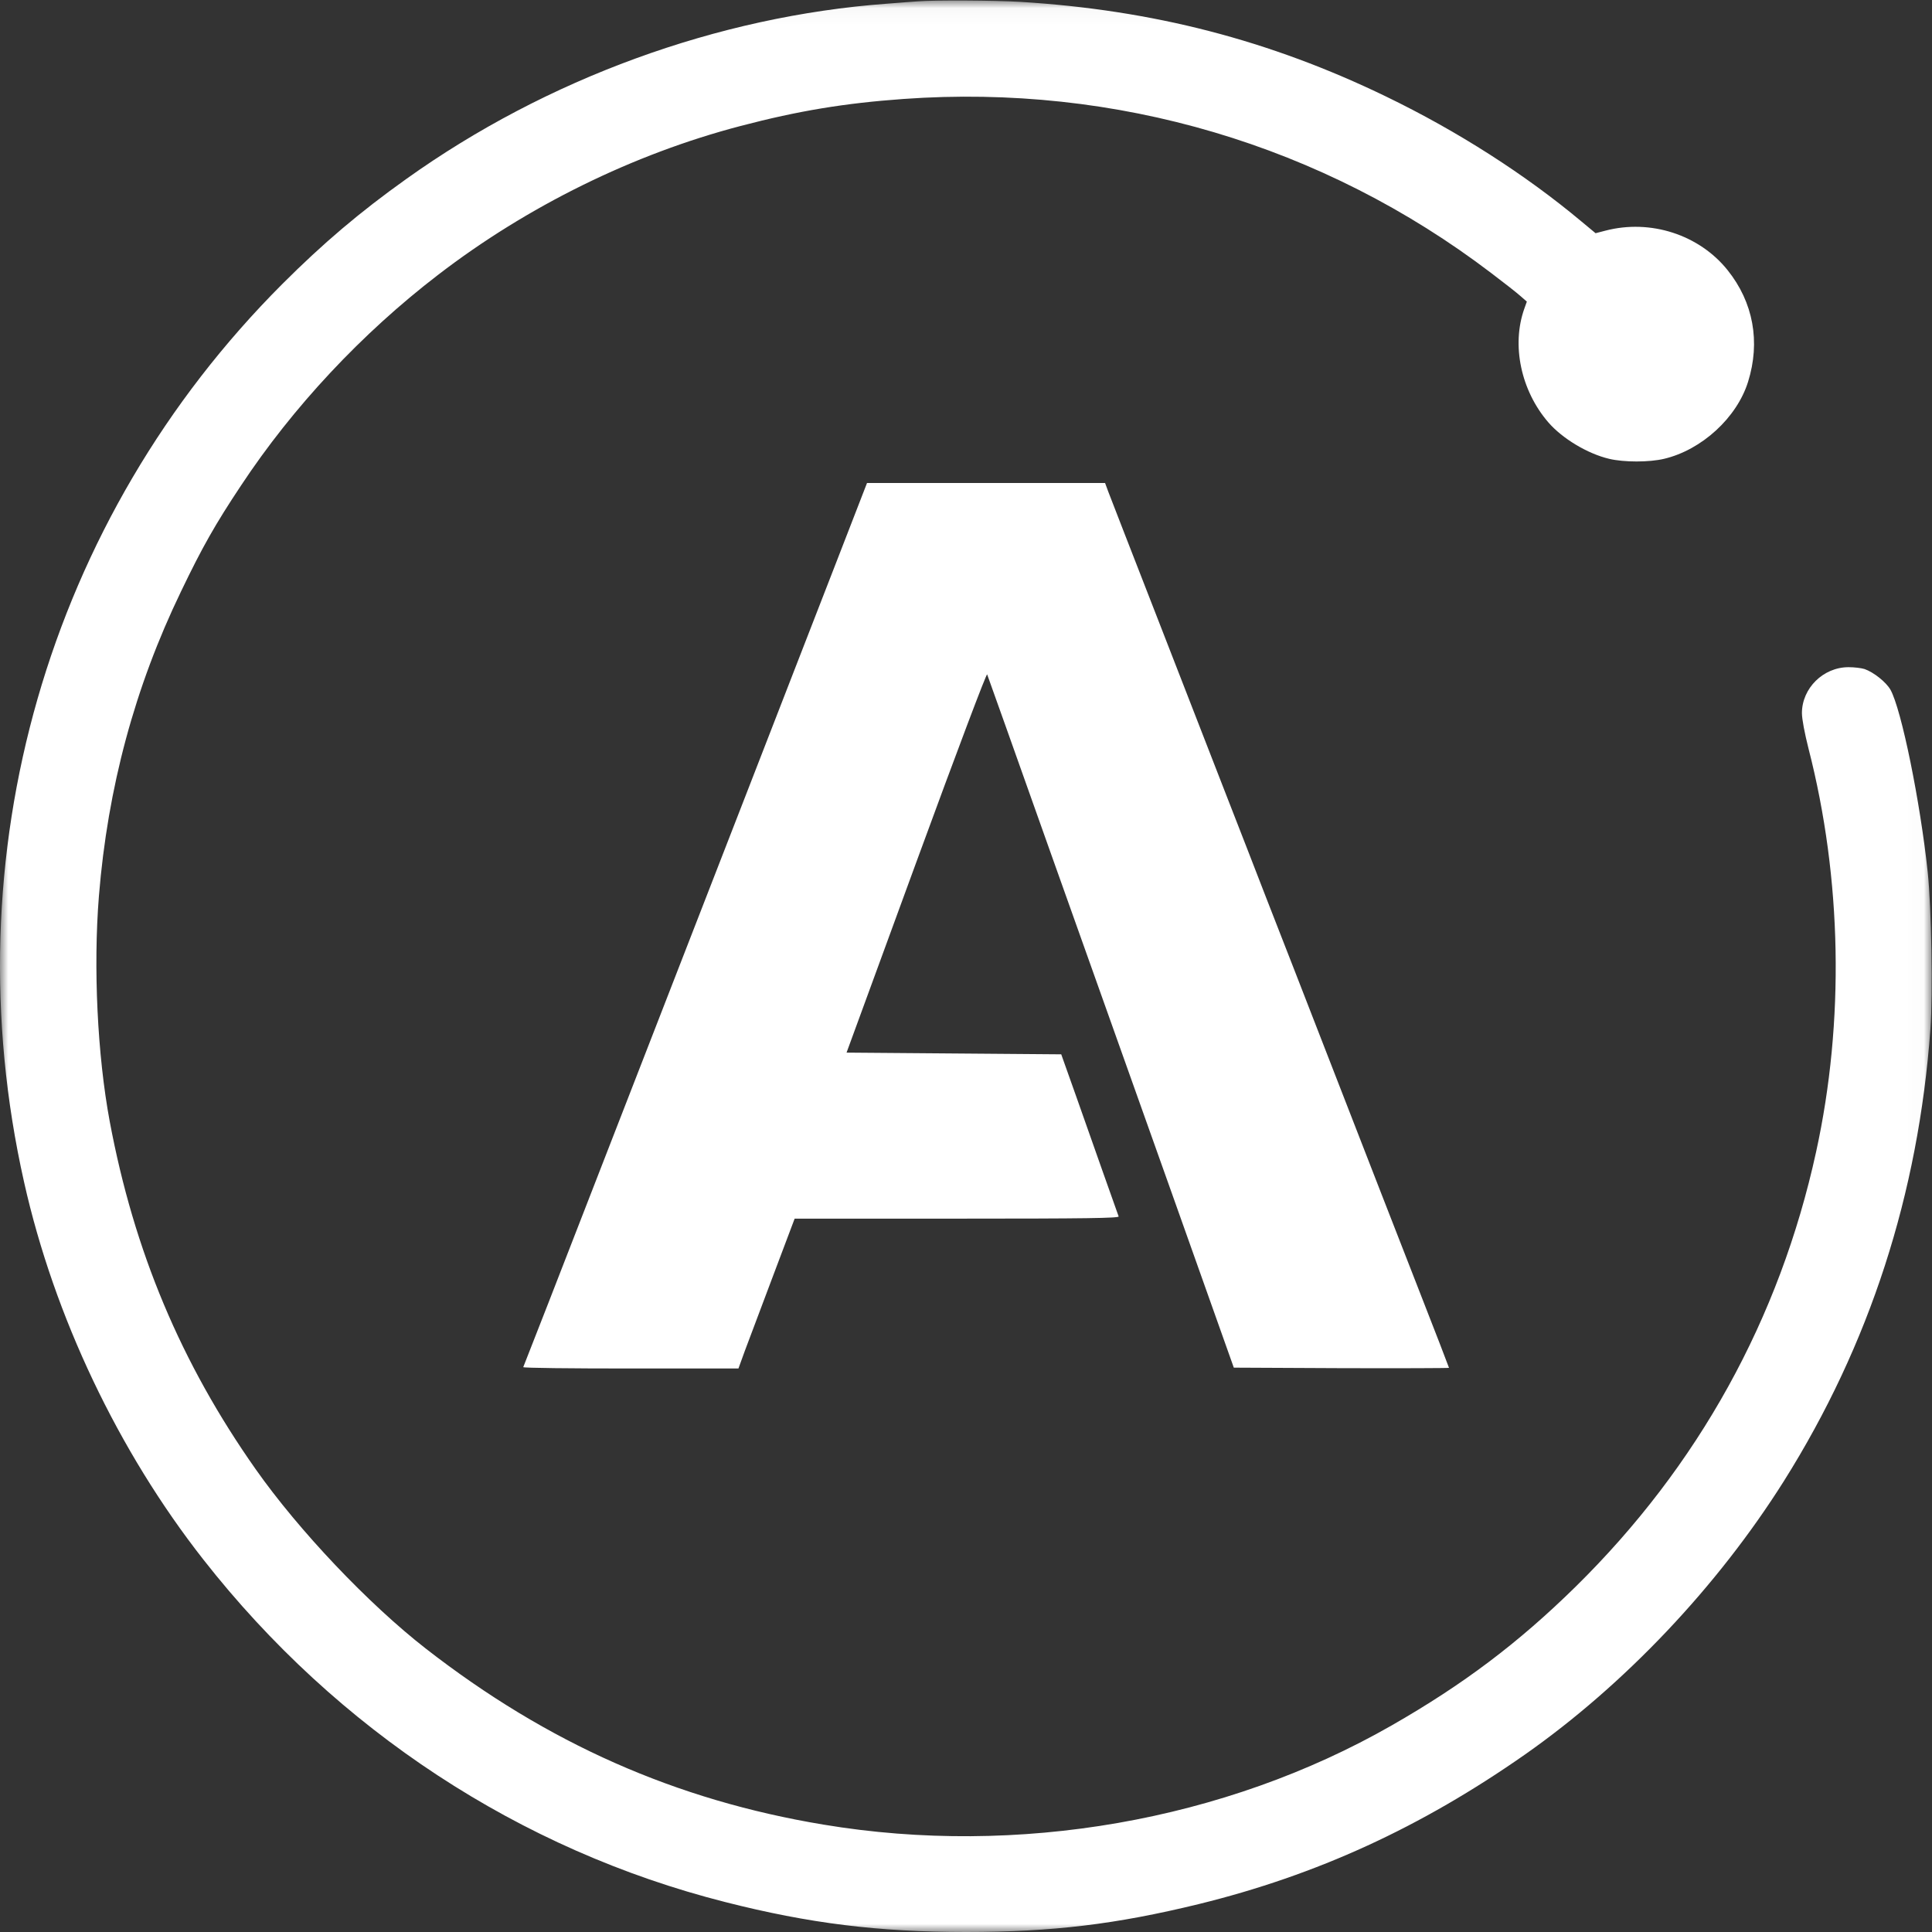 <svg width="120" height="120" viewBox="0 0 120 120" fill="none" xmlns="http://www.w3.org/2000/svg">
  <rect x="0" y="0" width="120" height="120" fill="#333333" stroke="none"/>
  <mask id="mask0_11_20" style="mask-type:alpha" maskUnits="userSpaceOnUse" x="0" y="0" width="120" height="120">
    <path d="M0 0.031H119.981V120H0V0.031Z" fill="white"/>
  </mask>
  <g mask="url(#mask0_11_20)">
    <path fill-rule="evenodd" clip-rule="evenodd" d="M57.014 0.084C56.783 0.094 55.912 0.168 55.073 0.231C44.584 1.007 33.949 4.888 25.233 11.118C22.349 13.174 20.073 15.104 17.534 17.642C2.945 32.242 -3.065 53.135 1.497 73.43C3.364 81.758 7.35 90.139 12.636 96.873C20.933 107.456 32.302 114.913 45.056 118.143C50.248 119.465 54.559 120 60.003 120C65.373 120 69.327 119.517 74.446 118.269C81.798 116.465 88.259 113.497 94.72 108.976C100.908 104.634 106.667 98.551 110.799 91.995C116.127 83.521 119.158 74.165 119.903 63.896C120.06 61.736 119.966 56.387 119.735 54.184C119.274 49.81 118.099 44.041 117.417 42.835C117.145 42.363 116.379 41.755 115.813 41.556C115.613 41.493 115.173 41.44 114.816 41.44C113.243 41.44 111.921 42.751 111.921 44.293C111.921 44.66 112.089 45.541 112.33 46.496C114.407 54.572 114.575 63.445 112.802 71.543C110.537 81.916 105.481 91.062 97.856 98.561C94.3 102.054 90.871 104.634 86.434 107.172C76.082 113.098 63.212 115.343 51.14 113.329C41.973 111.808 34.012 108.284 26.45 102.4C22.894 99.631 18.562 95.069 15.877 91.251C11.241 84.664 8.325 77.72 6.815 69.655C6.049 65.543 5.787 60.089 6.144 55.652C6.689 48.919 8.378 42.667 11.241 36.741C12.563 33.983 13.381 32.546 14.965 30.165C18.195 25.277 22.475 20.704 27.205 17.075C32.753 12.806 39.34 9.566 46.001 7.824C49.598 6.88 52.472 6.408 56.122 6.146C69.327 5.202 82.165 8.999 92.622 16.96C93.398 17.547 94.216 18.187 94.437 18.386L94.835 18.733L94.678 19.173C93.871 21.439 94.468 24.26 96.168 26.232C97.038 27.239 98.611 28.183 99.943 28.497C100.856 28.718 102.44 28.718 103.363 28.497C105.702 27.942 107.883 25.938 108.575 23.715C109.352 21.229 108.901 18.774 107.306 16.782C105.544 14.579 102.513 13.593 99.713 14.327L99.104 14.485L98.244 13.771C94.751 10.845 90.525 8.139 86.077 5.989C78.861 2.496 71.614 0.619 63.359 0.115C61.775 0.021 58.031 -7.81733e-05 57.014 0.084Z" fill="white"/>
  </g>
  <path fill-rule="evenodd" clip-rule="evenodd" d="M51.813 35.257C50.681 38.155 48.226 44.501 46.336 49.356C44.447 54.211 40.571 64.185 37.721 71.514C34.881 78.844 32.522 84.873 32.5 84.915C32.468 84.968 35.468 85 39.151 85H45.866L46.261 83.911C46.486 83.318 47.276 81.224 48.012 79.257L49.357 75.692H59.435C67.463 75.692 69.513 75.661 69.481 75.555C69.374 75.269 67.73 70.615 66.855 68.13L65.915 65.486L59.243 65.433L52.581 65.38L56.916 53.544C59.521 46.437 61.282 41.783 61.314 41.889C61.357 41.984 63.086 46.86 65.168 52.719C67.25 58.579 70.688 68.225 72.801 74.159L76.634 84.947L83.317 84.979C86.989 84.99 90 84.979 90 84.958C90 84.937 89.135 82.684 88.068 79.965C87 77.237 84.716 71.366 82.986 66.913C81.257 62.461 79.314 57.468 78.662 55.808C78.022 54.147 76.901 51.27 76.175 49.409C75.449 47.547 73.559 42.671 71.958 38.567C70.357 34.464 68.958 30.857 68.841 30.55L68.638 30H53.852L51.813 35.257Z" fill="white"/>
</svg>
